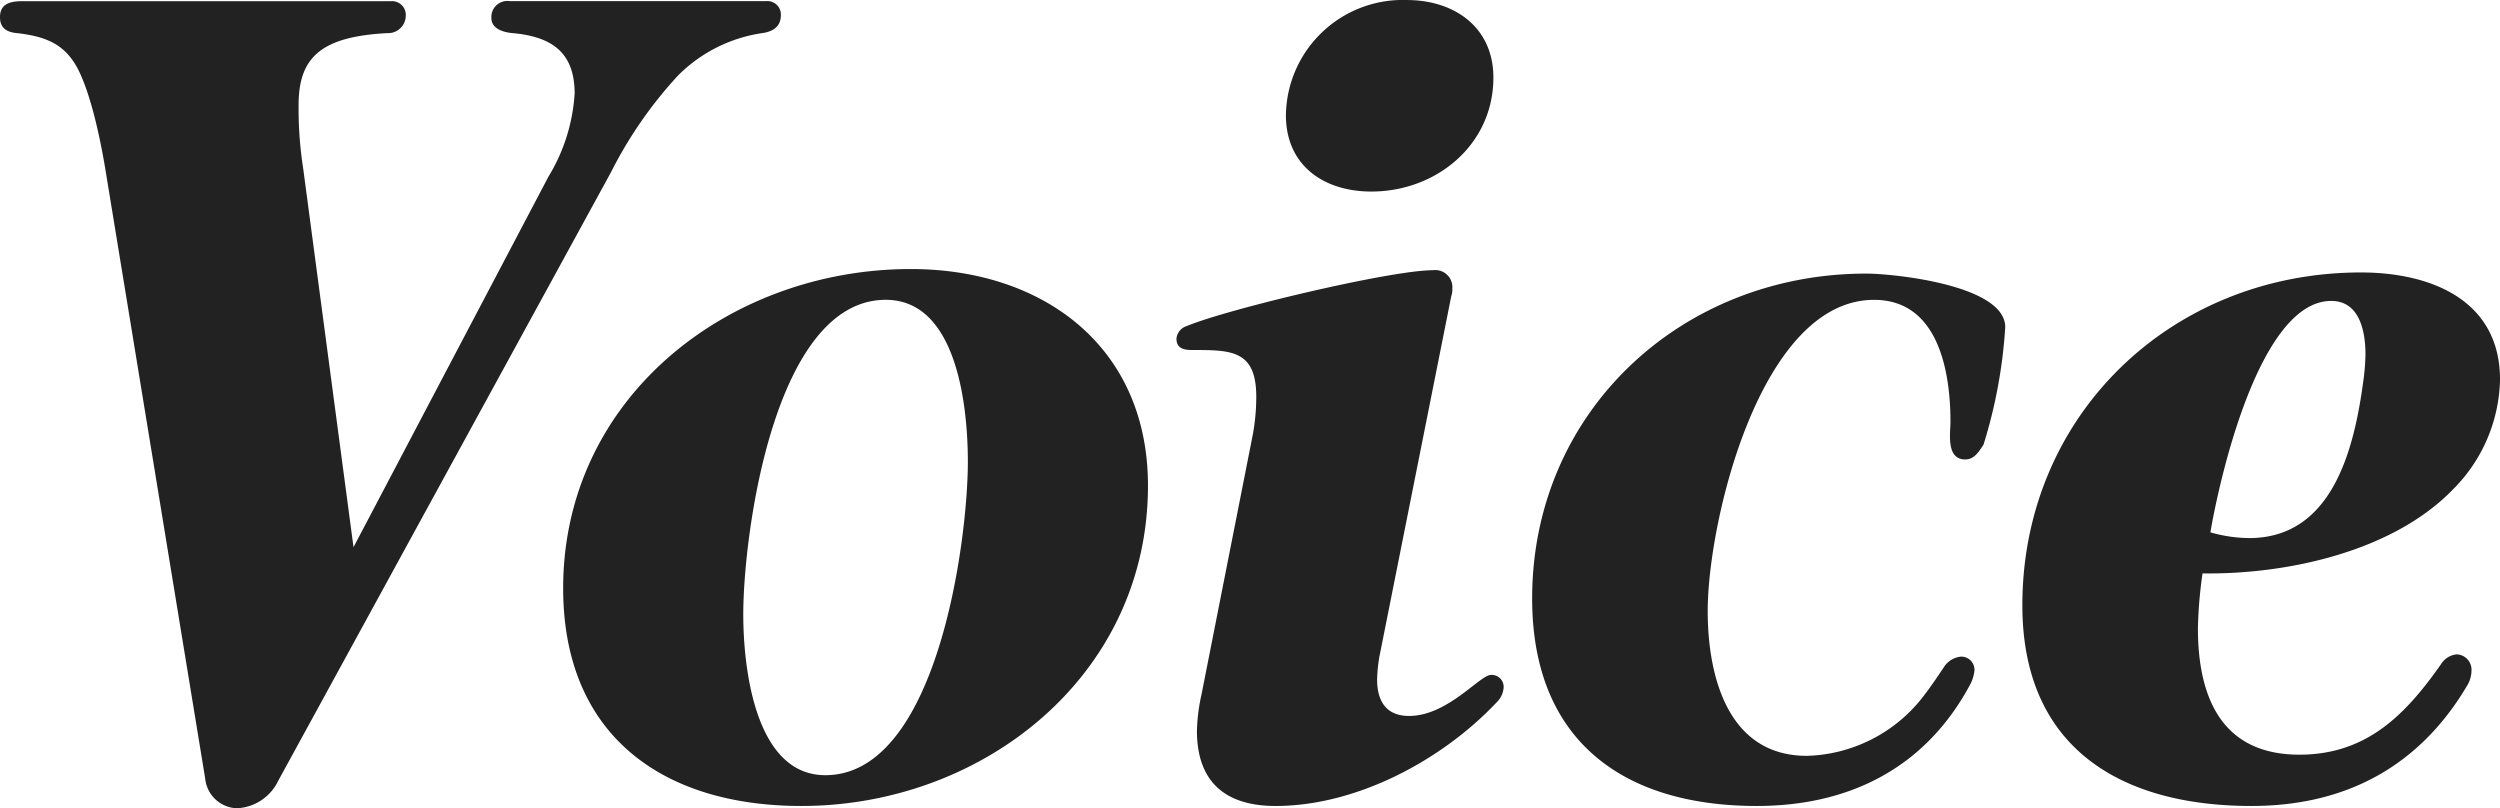 <svg xmlns="http://www.w3.org/2000/svg" width="162.282" height="52.467" viewBox="0 0 162.282 52.467">
  <g id="グループ_78247" data-name="グループ 78247" transform="translate(-878.517 -10447.644)">
    <path id="パス_137681" data-name="パス 137681" d="M-21.793-50.394a.874.874,0,0,0-.962-.888H-39.4a1.035,1.035,0,0,0-1.184,1.11c0,.592.592.888,1.332.962,2.59.222,4.07,1.258,4.07,3.922a11.734,11.734,0,0,1-1.7,5.4l-12.654,24.05L-52.8-40.4a25.418,25.418,0,0,1-.3-4.144c0-3.108,1.48-4.44,5.772-4.662a1.142,1.142,0,0,0,1.184-1.11.892.892,0,0,0-.962-.962H-71.077c-1.036,0-1.406.37-1.406,1.036,0,.518.222.962,1.11,1.036,1.924.222,3.034.74,3.848,2.146,1.036,1.85,1.7,5.55,1.924,6.956L-59.163-.814A2.137,2.137,0,0,0-57.091,1.11,3.132,3.132,0,0,0-54.427-.666l21.608-39.516a27.426,27.426,0,0,1,4.366-6.29,9.683,9.683,0,0,1,5.476-2.738C-22.015-49.358-21.793-49.876-21.793-50.394ZM-9.657-21.386c0,5.18-2,20.35-9.25,20.35-4.588,0-5.328-7.03-5.328-10.434,0-5.18,2-20.424,9.25-20.424C-10.323-31.894-9.657-24.864-9.657-21.386ZM2.035-19.832c0-9.028-6.808-14.06-15.392-14.06-11.84,0-22.57,8.362-22.57,20.72C-35.927-3.7-29.563.962-20.461.962-8.695.962,2.035-7.474,2.035-19.832Zm23.088,13.1a.776.776,0,0,0-.814-.814c-.74,0-2.812,2.664-5.328,2.664-1.48,0-2.072-.962-2.072-2.368a10.029,10.029,0,0,1,.148-1.48l4.662-23.384a1.445,1.445,0,0,0,.074-.518,1.111,1.111,0,0,0-1.258-1.184c-2.738,0-13.32,2.516-15.984,3.626a.942.942,0,0,0-.666.814c0,.666.518.74,1.036.74,2.516,0,4.144,0,4.144,3.034a13.625,13.625,0,0,1-.222,2.442L5.513-6.29a12.192,12.192,0,0,0-.3,2.368c0,3.33,1.85,4.884,5.106,4.884,5.254,0,10.8-2.96,14.356-6.734A1.468,1.468,0,0,0,25.123-6.734Zm-.666-39.59c0-3.256-2.516-5.032-5.624-5.032a7.584,7.584,0,0,0-7.844,7.474c0,3.256,2.442,4.958,5.55,4.958C20.757-38.924,24.457-41.958,24.457-46.324ZM57.683-30.118c0-2.738-7.252-3.478-9.028-3.478-11.988,0-21.682,8.954-21.682,21.09C26.973-3.4,32.745.962,41.551.962c6.068,0,11.026-2.516,13.912-7.992a2.623,2.623,0,0,0,.222-.814.855.855,0,0,0-.888-.888,1.5,1.5,0,0,0-1.036.592c-.444.666-.888,1.332-1.406,2a9.868,9.868,0,0,1-7.548,3.848c-5.18,0-6.438-5.254-6.438-9.4,0-5.772,3.4-20.2,10.8-20.2,4.144,0,4.958,4.588,4.958,7.918,0,.74-.3,2.442.962,2.442.592,0,.888-.518,1.184-.962A32.283,32.283,0,0,0,57.683-30.118Zm23.384,1.776a14.37,14.37,0,0,1-.148,1.776c-.592,4.366-2,10.138-7.4,10.138A9.4,9.4,0,0,1,71-16.8c.592-3.478,3.182-15.022,7.844-15.022C80.7-31.82,81.067-29.822,81.067-28.342ZM89.8-26.714c0-5.18-4.514-6.956-9.028-6.956-12.284,0-21.978,9.25-21.978,21.608,0,9.176,6.29,13.024,14.874,13.024,6.142,0,10.952-2.59,14.06-7.918a1.97,1.97,0,0,0,.222-.888,1,1,0,0,0-.962-1.036,1.363,1.363,0,0,0-1.036.666c-2.294,3.256-4.81,5.846-9.176,5.846-5.032,0-6.586-3.7-6.586-8.214a28.739,28.739,0,0,1,.3-3.552c5.476.074,12.358-1.406,16.28-5.476A10.359,10.359,0,0,0,89.8-26.714Z" transform="translate(951 10499)" fill="#222"/>
  </g>
</svg>
